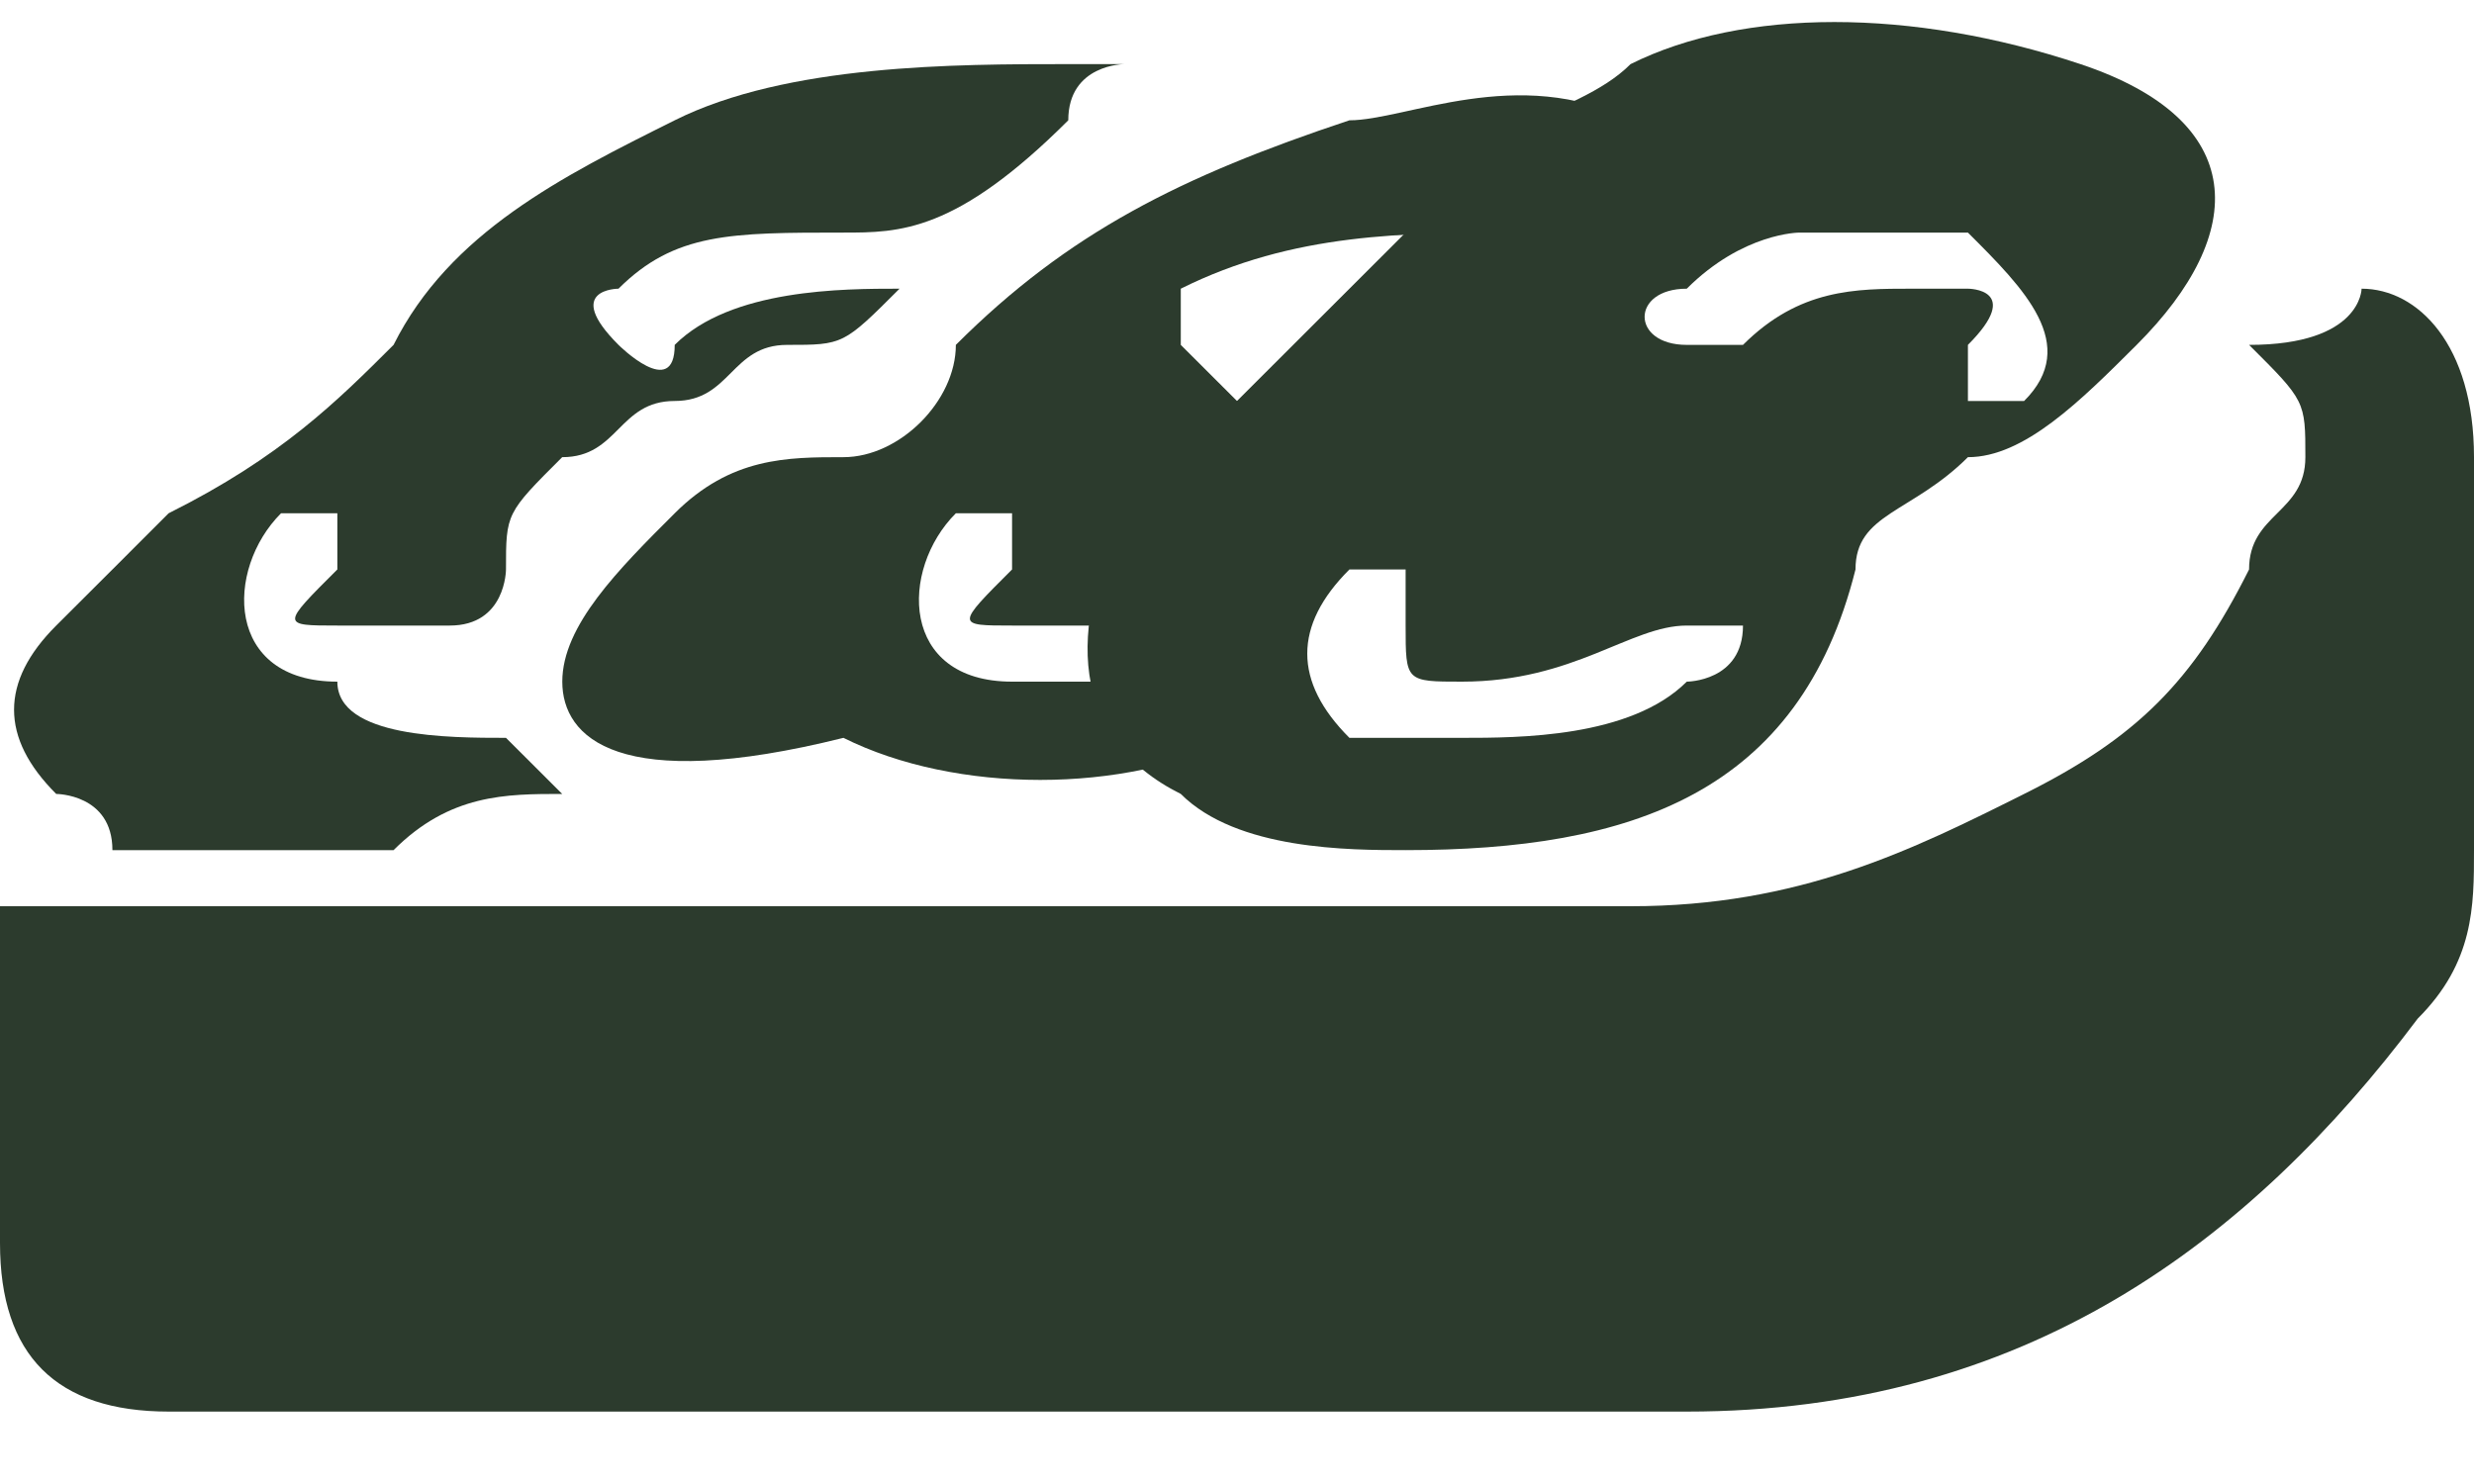 <svg width="25" height="15" viewBox="0 0 25 15" fill="none" xmlns="http://www.w3.org/2000/svg">
<path d="M23.864 2.918C24.432 2.918 25 3.486 25 4.621C25 5.756 25 7.458 25 8.593C25 9.16 25 9.728 24.432 10.295C22.727 12.565 20.454 14.268 17.046 14.268C11.932 14.268 7.386 14.268 2.273 14.268H1.705C0.568 14.268 0 13.7 0 12.565C0 12.565 0 12.565 0 11.998C0 10.863 0 10.295 0 9.16H0.568C5.682 9.16 11.364 9.16 16.477 9.16C18.182 9.16 19.318 8.593 20.454 8.025C21.591 7.458 22.159 6.89 22.727 5.756C22.727 5.188 23.296 5.188 23.296 4.621C23.296 4.053 23.296 4.053 22.727 3.486C23.864 3.486 23.864 2.918 23.864 2.918Z" fill="#2C3B2D"/>
<path d="M14.204 8.593C13.636 8.593 12.5 8.593 11.932 8.025C10.795 7.458 10.795 6.323 11.363 5.188C11.932 4.621 12.5 4.621 12.5 4.053C13.068 3.486 13.636 2.918 14.204 2.351C14.773 1.216 15.909 1.216 16.477 0.648C17.613 0.081 19.318 0.081 21.023 0.648C22.727 1.216 22.727 2.351 21.591 3.486C21.023 4.053 20.454 4.621 19.886 4.621C19.318 5.188 18.75 5.188 18.75 5.756C18.182 8.025 16.477 8.593 14.204 8.593ZM19.318 2.918H19.886C19.886 2.918 20.454 2.918 19.886 3.486V4.053H20.454C21.023 3.486 20.454 2.918 19.886 2.351C19.318 2.351 18.75 2.351 18.182 2.351C18.182 2.351 17.613 2.351 17.045 2.918C16.477 2.918 16.477 3.486 17.045 3.486H17.613C18.182 2.918 18.75 2.918 19.318 2.918ZM14.773 7.458C15.341 7.458 16.477 7.458 17.045 6.89C17.045 6.89 17.613 6.89 17.613 6.323H17.045C16.477 6.323 15.909 6.89 14.773 6.89C14.204 6.89 14.204 6.89 14.204 6.323V5.756H13.636C13.068 6.323 13.068 6.89 13.636 7.458C14.204 7.458 14.773 7.458 14.773 7.458Z" fill="#2C3B2D"/>
<path d="M16.477 1.216C15.909 1.783 15.341 1.783 15.341 2.351C14.204 2.351 13.068 2.351 11.932 2.918V3.486C11.932 3.486 11.932 3.486 12.5 4.053C12.5 4.053 12.5 4.053 13.068 4.053C13.636 3.486 14.773 3.486 15.341 3.486C15.341 3.486 15.341 3.486 15.909 3.486C15.341 4.053 15.341 4.053 14.773 4.053C14.204 4.621 13.636 4.621 13.636 4.621C13.068 5.188 11.932 5.756 11.932 6.323C11.364 6.323 10.795 6.323 10.227 6.323C9.659 6.323 9.659 6.323 10.227 5.756V5.188H9.659C9.091 5.755 9.091 6.89 10.227 6.89C10.795 6.89 11.364 6.89 11.932 6.89L12.5 7.458C11.364 8.025 9.659 8.025 8.523 7.458C6.25 8.025 5.682 7.458 5.682 6.89C5.682 6.323 6.25 5.755 6.818 5.188C7.386 4.621 7.954 4.621 8.523 4.621C9.091 4.621 9.659 4.053 9.659 3.486C10.795 2.351 11.932 1.783 13.636 1.216C14.204 1.216 15.341 0.648 16.477 1.216Z" fill="#2C3B2D"/>
<path d="M5.113 7.458L5.681 8.025C5.113 8.025 4.545 8.025 3.977 8.593C2.84 8.593 2.272 8.593 1.136 8.593C1.136 8.025 0.568 8.025 0.568 8.025C-0 7.458 -0 6.89 0.568 6.323L1.136 5.756L1.704 5.188C2.84 4.621 3.409 4.053 3.977 3.486C4.545 2.351 5.681 1.783 6.818 1.216C7.954 0.648 9.659 0.648 10.795 0.648C10.795 0.648 10.795 0.648 11.363 0.648C11.363 0.648 10.795 0.648 10.795 1.216C9.659 2.351 9.09 2.351 8.522 2.351C7.386 2.351 6.818 2.351 6.25 2.918C6.25 2.918 5.681 2.918 6.25 3.486C6.25 3.486 6.818 4.053 6.818 3.486C7.386 2.918 8.522 2.918 9.09 2.918C8.522 3.486 8.522 3.486 7.954 3.486C7.386 3.486 7.386 4.053 6.818 4.053C6.25 4.053 6.25 4.621 5.681 4.621C5.113 5.188 5.113 5.188 5.113 5.756C5.113 5.756 5.113 6.323 4.545 6.323C3.977 6.323 3.409 6.323 3.409 6.323C2.84 6.323 2.84 6.323 3.409 5.756V5.188H2.84C2.272 5.756 2.272 6.89 3.409 6.89C3.409 7.458 4.545 7.458 5.113 7.458Z" fill="#2C3B2D"/>
</svg>
